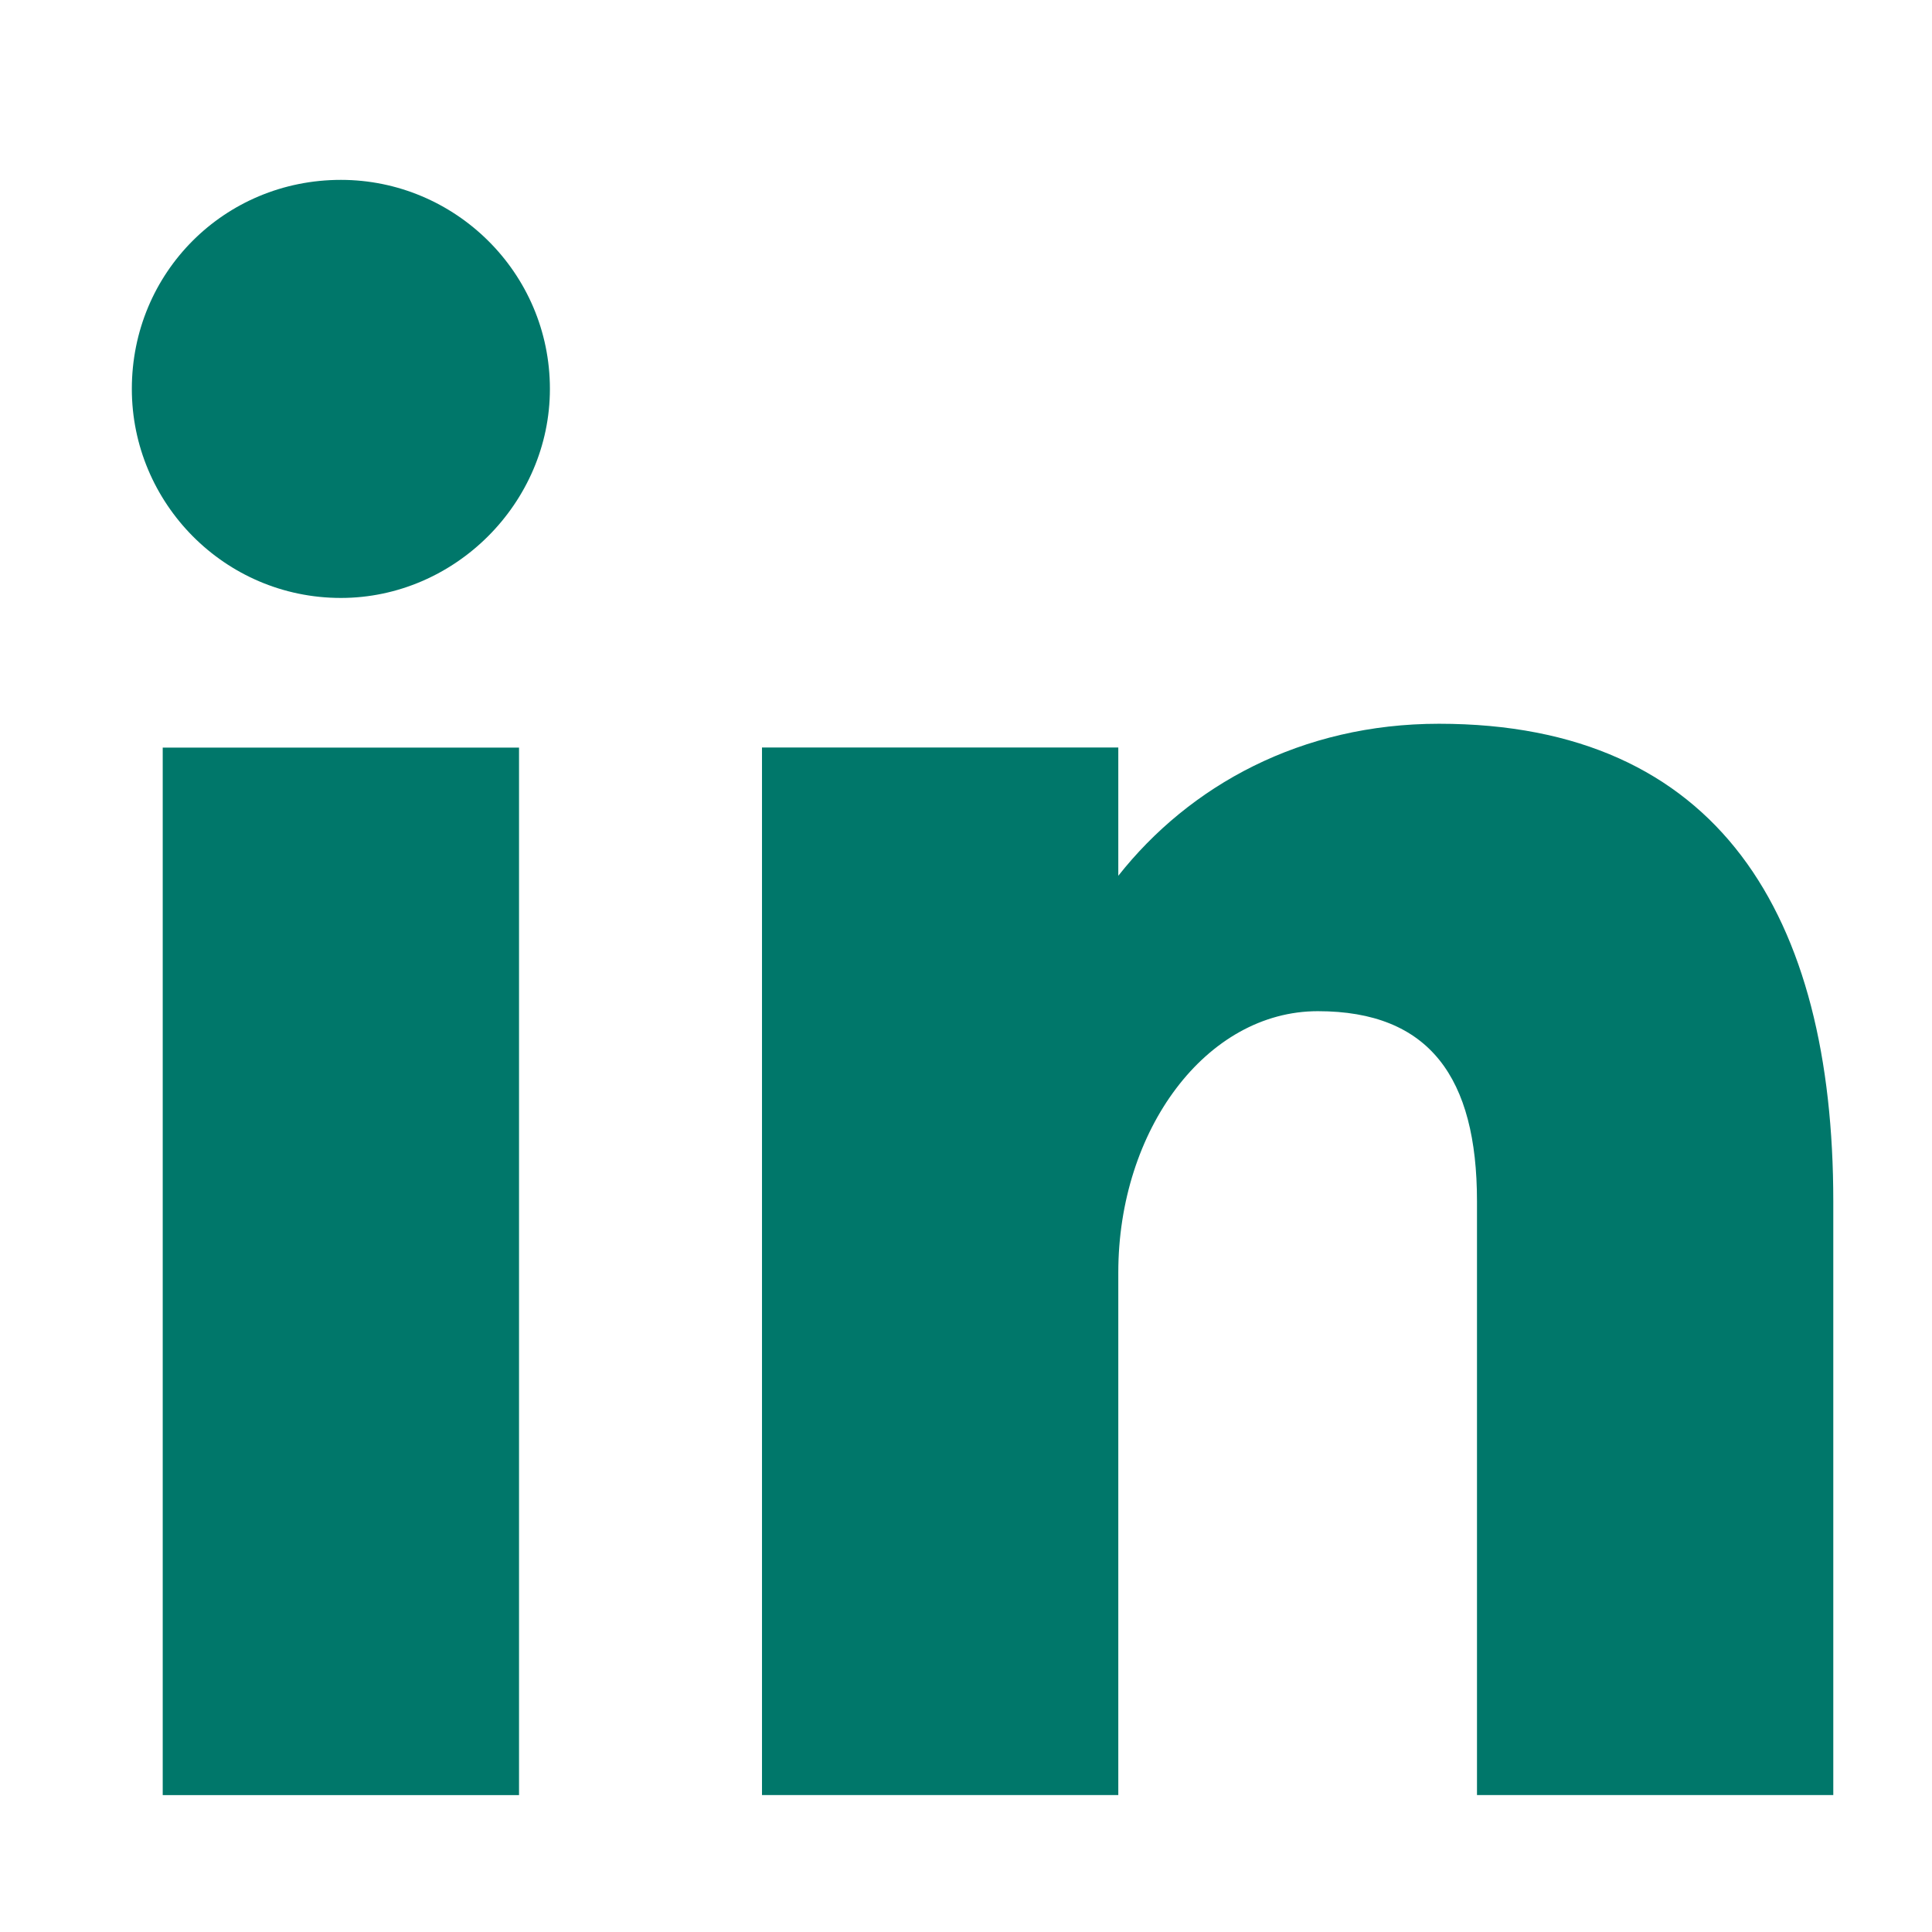 <svg xmlns="http://www.w3.org/2000/svg" xmlns:xlink="http://www.w3.org/1999/xlink" width="1000" zoomAndPan="magnify" viewBox="0 0 750 750" height="1000" preserveAspectRatio="xMidYMid meet" version="1.0"><defs><g/></defs><g fill="#00776a" fill-opacity="1"><g transform="translate(3.23, 696.87)"><g><path d="M 47.949 -545.898 C 47.949 -501.637 83.914 -464.75 129.098 -464.75 C 173.359 -464.75 210.242 -501.637 210.242 -545.898 C 210.242 -591.082 173.359 -627.043 129.098 -627.043 C 83.914 -627.043 47.949 -591.082 47.949 -545.898 Z M 198.258 0 L 198.258 -406.656 L 59.938 -406.656 L 59.938 0 Z M 198.258 0 "/></g></g></g><g fill="#00776a" fill-opacity="1"><g transform="translate(240.477, 696.841)"><g><path d="M 471.203 -230.531 C 471.203 -341.184 426.941 -415.879 318.133 -415.879 C 264.648 -415.879 221.309 -391.902 193.645 -356.863 L 193.645 -406.656 L 55.328 -406.656 L 55.328 0 L 193.645 0 L 193.645 -202.867 C 193.645 -258.195 227.766 -304.301 271.105 -304.301 C 314.445 -304.301 332.887 -278.48 332.887 -230.531 L 332.887 0 L 471.203 0 Z M 471.203 -230.531 "/></g></g></g></svg>